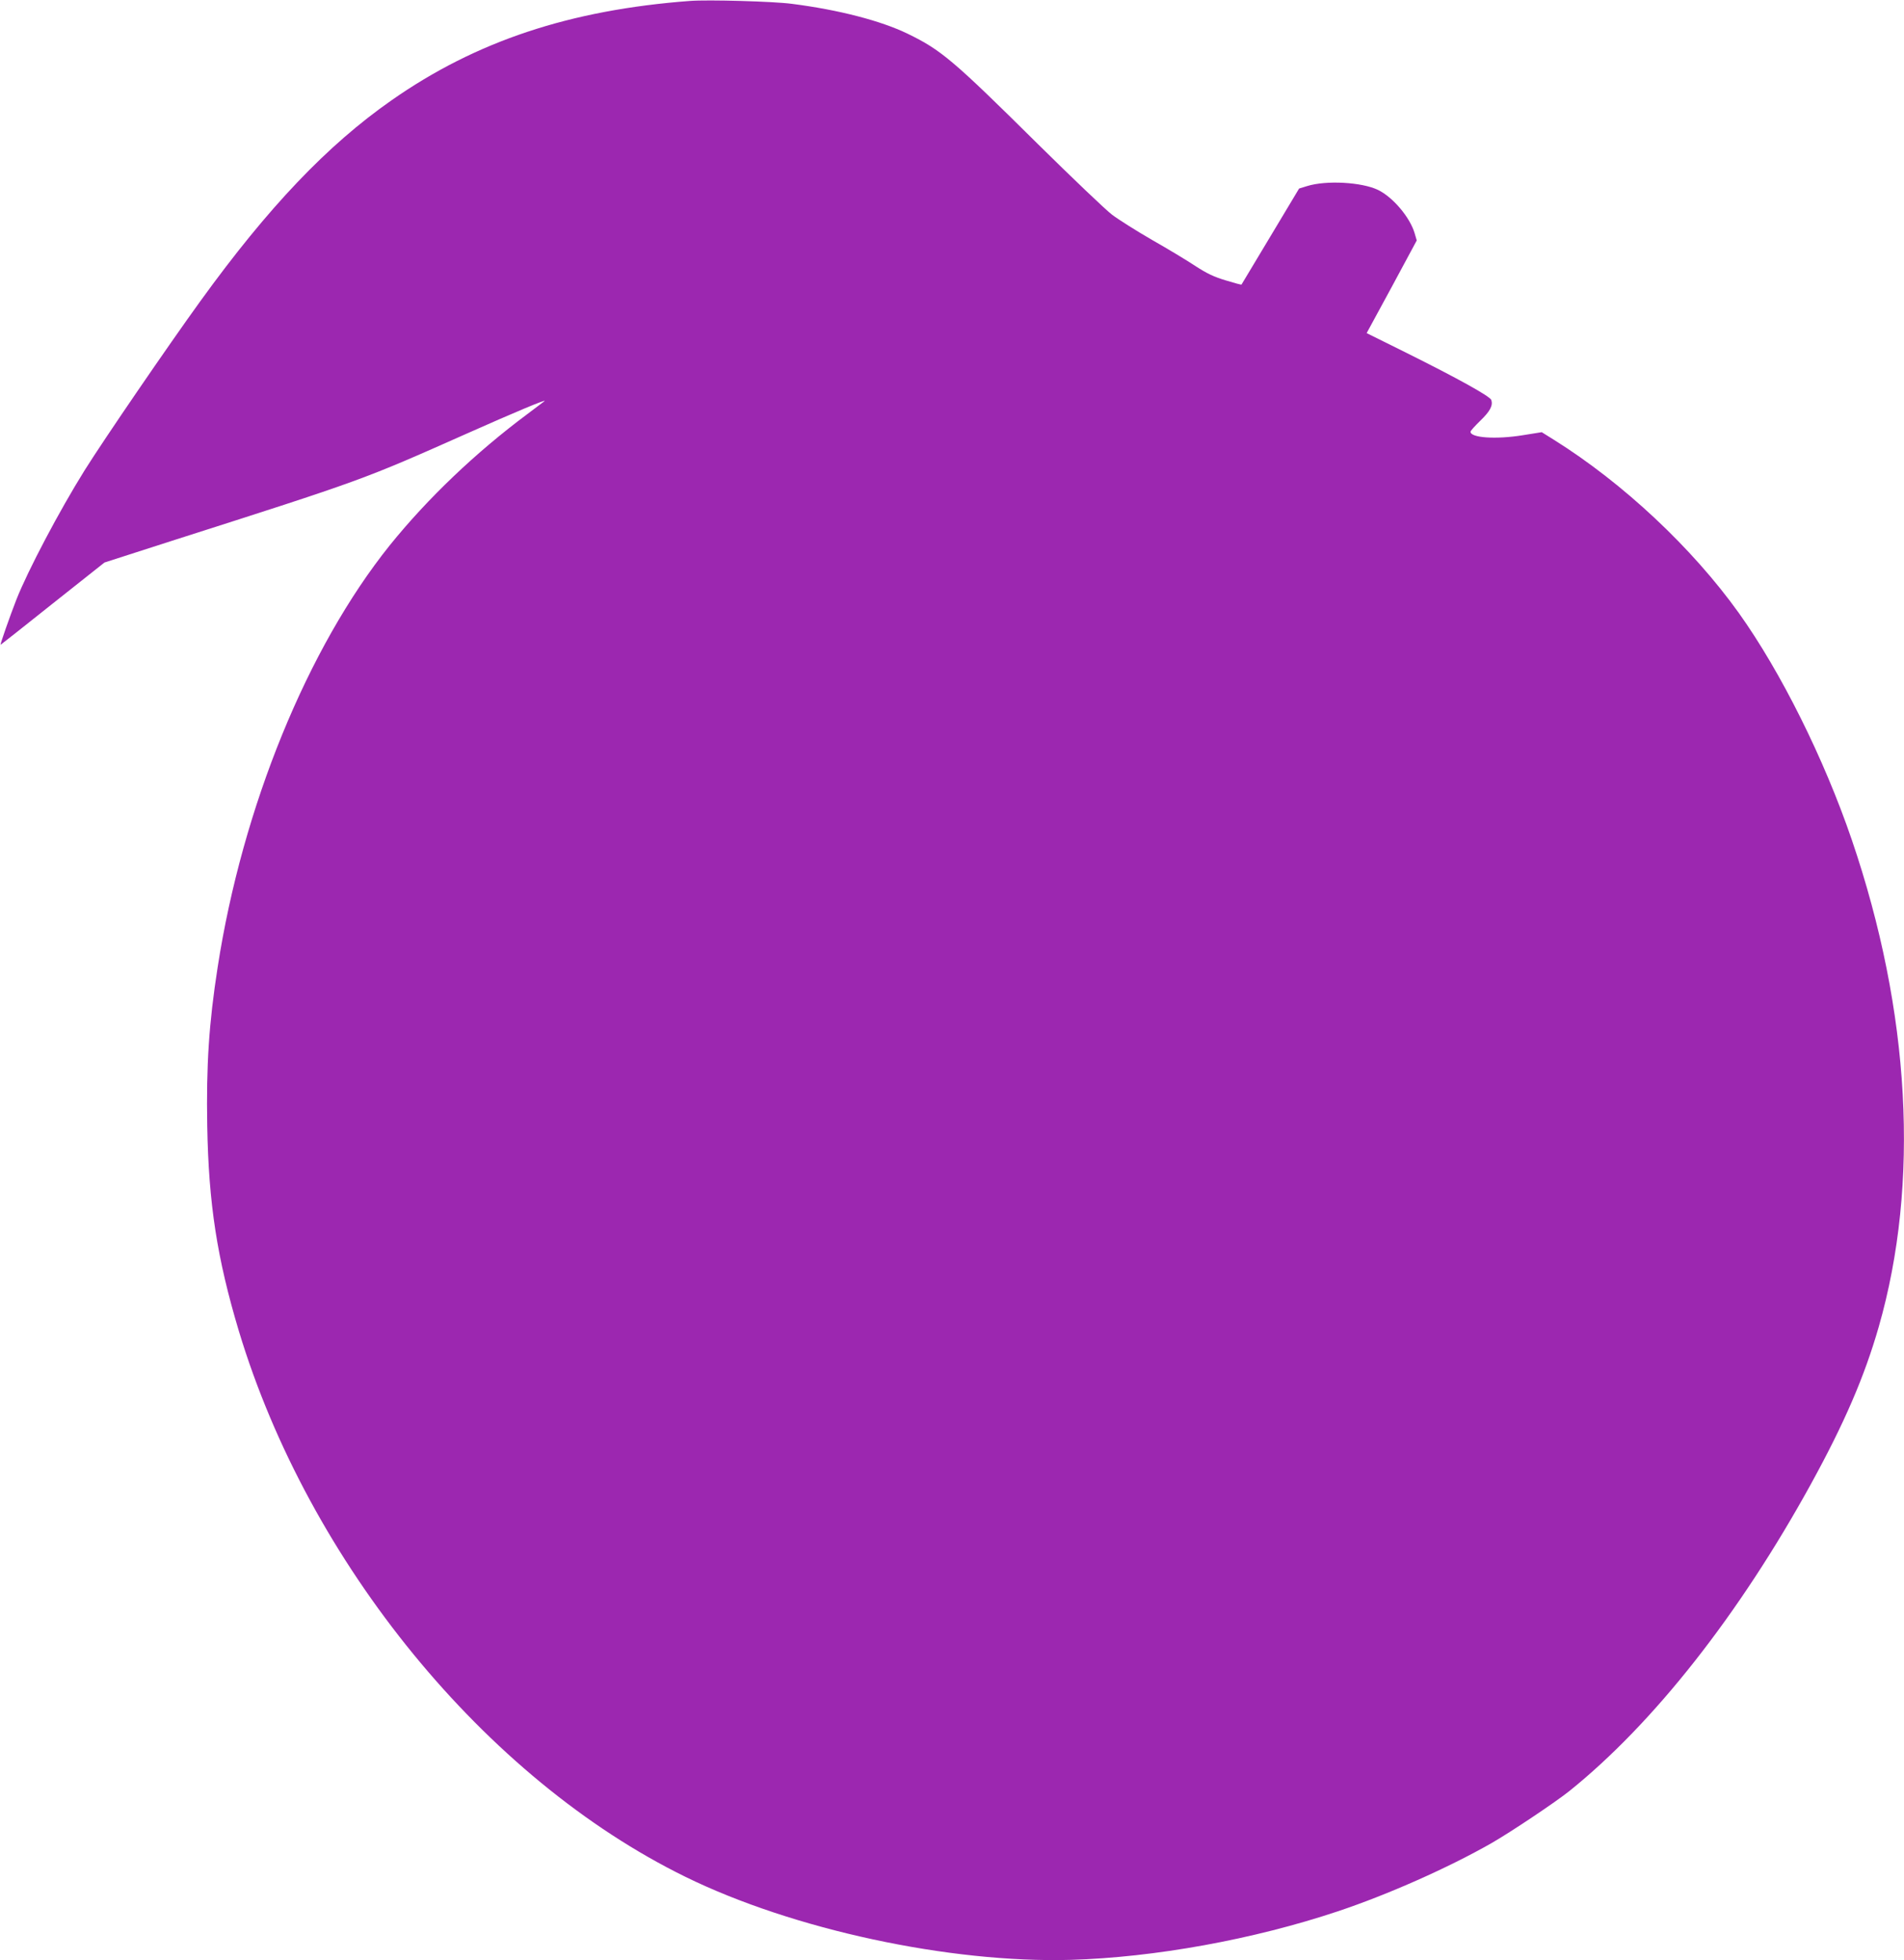 <?xml version="1.0" standalone="no"?>
<!DOCTYPE svg PUBLIC "-//W3C//DTD SVG 20010904//EN"
 "http://www.w3.org/TR/2001/REC-SVG-20010904/DTD/svg10.dtd">
<svg version="1.0" xmlns="http://www.w3.org/2000/svg"
 width="1243pt" height="1280pt" viewBox="0 0 1243 1280"
 preserveAspectRatio="xMidYMid meet">
<g transform="translate(0,1280) scale(0.1,-0.1)"
fill="#9c27b0" stroke="none">
<path d="M4505 12794 c-785 -59 -1398 -263 -1949 -649 -418 -292 -804 -697
-1247 -1310 -210 -290 -632 -907 -756 -1105 -166 -266 -371 -655 -446 -845
-41 -105 -108 -295 -103 -295 1 0 155 121 340 269 l338 268 441 142 c1255 401
1243 397 1927 701 310 138 520 226 505 211 -6 -5 -55 -42 -110 -83 -340 -253
-653 -552 -900 -858 -538 -671 -962 -1709 -1124 -2755 -57 -366 -75 -642 -68
-1039 9 -506 64 -862 206 -1336 457 -1515 1609 -2924 2916 -3565 701 -344
1724 -564 2515 -542 548 16 1193 133 1744 317 329 110 722 285 1001 444 129
74 420 269 510 341 549 441 1110 1154 1578 2006 219 399 349 701 442 1025 269
937 207 2058 -176 3181 -181 530 -463 1096 -737 1480 -304 425 -755 848 -1207
1131 l-80 50 -125 -20 c-174 -28 -340 -17 -340 23 0 6 29 38 64 72 64 62 83
98 72 135 -8 24 -215 139 -552 307 l-262 130 164 302 163 303 -14 48 c-31 104
-142 235 -239 282 -106 51 -338 64 -463 25 l-52 -16 -187 -312 c-103 -171
-188 -313 -189 -315 -2 -2 -47 10 -102 27 -77 23 -122 44 -199 94 -54 36 -182
113 -284 171 -102 59 -219 133 -260 164 -41 31 -259 239 -485 462 -556 551
-632 614 -850 720 -173 84 -449 156 -755 195 -119 16 -548 28 -665 19z"/>
</g>
</svg>
